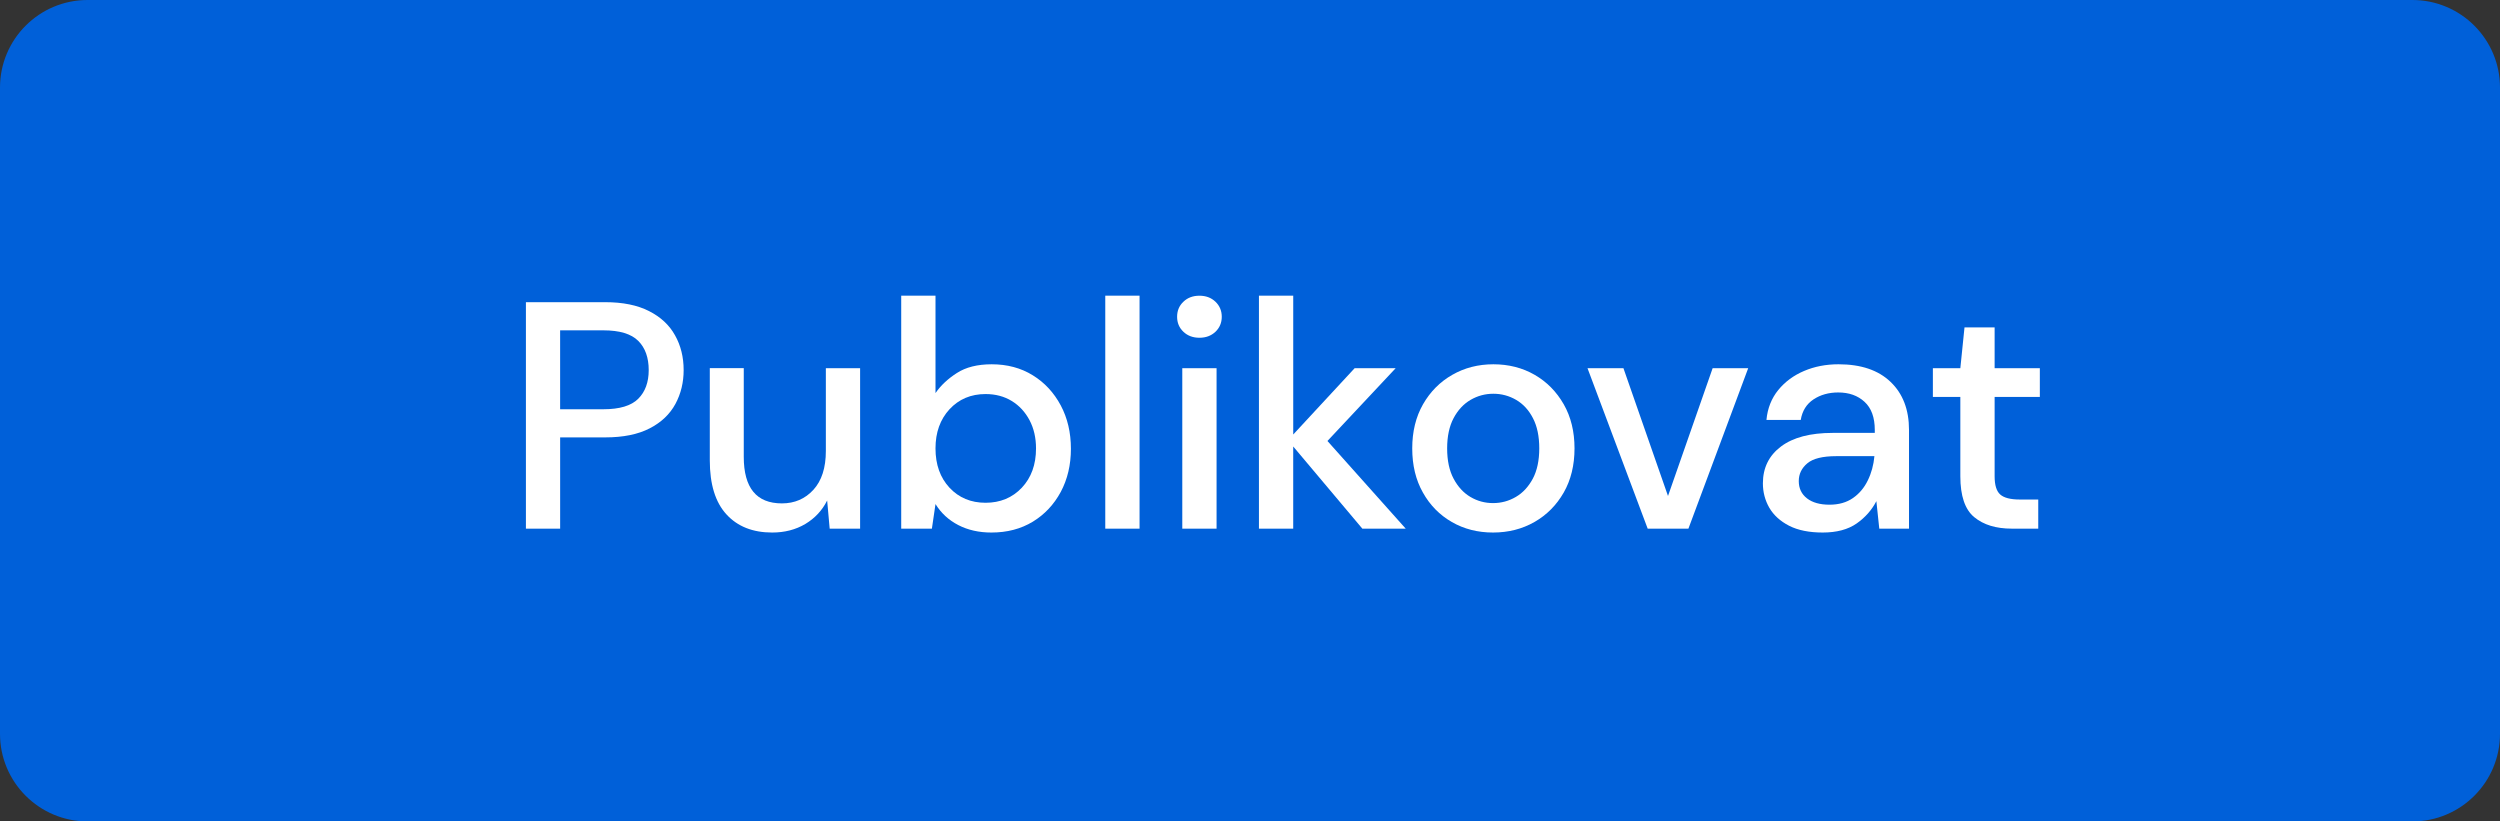<?xml version="1.0" encoding="utf-8"?>
<!-- Generator: Adobe Illustrator 23.0.1, SVG Export Plug-In . SVG Version: 6.00 Build 0)  -->
<svg version="1.1" id="Vrstva_1" xmlns="http://www.w3.org/2000/svg" xmlns:xlink="http://www.w3.org/1999/xlink" x="0px" y="0px"
	 viewBox="0 0 140 46" style="enable-background:new 0 0 140 46;" xml:space="preserve">
<rect x="0" y="0" width="140" height="46" fill="#333333" stroke="none"/>
<style type="text/css">
	.st0{fill:#0060D9;}
	.st1{fill:#FFFFFF;}
</style>
<g>
	<path class="st0" d="M135.093,46H4.907C2.197,46,0,43.803,0,41.093L0,4.907
		C0,2.197,2.197,0,4.907,0l130.185,0C137.803,0,140,2.197,140,4.907v36.185
		C140,43.803,137.803,46,135.093,46z"/>
	<path class="st1" d="M29.451,29.604V16.922h4.434c0.99,0,1.81,0.166,2.461,0.499
		c0.654,0.331,1.139,0.784,1.457,1.359c0.322,0.573,0.481,1.223,0.481,1.946
		c0,0.69-0.152,1.32-0.46,1.893c-0.311,0.575-0.788,1.032-1.443,1.369
		c-0.651,0.338-1.481,0.506-2.496,0.506h-2.517v5.11H29.451z M31.367,22.918h2.426
		c0.905,0,1.556-0.195,1.948-0.587s0.587-0.927,0.587-1.605
		c0-0.699-0.194-1.246-0.587-1.638s-1.043-0.589-1.948-0.589h-2.426V22.918z"/>
	<path class="st1" d="M48.166,20.618v8.986h-1.704l-0.141-1.576
		c-0.279,0.556-0.686,0.994-1.223,1.315c-0.537,0.318-1.156,0.479-1.856,0.479
		c-1.085,0-1.941-0.338-2.56-1.016c-0.622-0.676-0.933-1.684-0.933-3.026v-5.163
		h1.902v4.965c0,1.739,0.711,2.608,2.136,2.608c0.711,0,1.298-0.253,1.764-0.761
		c0.463-0.508,0.697-1.231,0.697-2.174v-4.637H48.166z"/>
	<path class="st1" d="M55.52,29.822c-0.7,0-1.319-0.14-1.856-0.418
		c-0.537-0.278-0.965-0.671-1.276-1.177l-0.202,1.377h-1.718V16.559h1.92v5.453
		c0.29-0.421,0.686-0.796,1.195-1.122c0.506-0.327,1.156-0.49,1.955-0.49
		c0.866,0,1.634,0.205,2.298,0.616c0.665,0.41,1.184,0.973,1.566,1.686
		c0.378,0.711,0.569,1.522,0.569,2.428c0,0.906-0.191,1.711-0.569,2.419
		c-0.382,0.706-0.902,1.262-1.566,1.667C57.171,29.618,56.4,29.822,55.52,29.822
		z M55.191,28.155c0.82,0,1.499-0.281,2.03-0.842
		c0.53-0.563,0.796-1.297,0.796-2.203c0-0.591-0.12-1.116-0.361-1.575
		c-0.244-0.46-0.573-0.819-0.997-1.079c-0.421-0.258-0.912-0.389-1.467-0.389
		c-0.82,0-1.492,0.285-2.019,0.851c-0.523,0.568-0.785,1.299-0.785,2.192
		c0,0.906,0.262,1.64,0.785,2.203C53.699,27.874,54.371,28.155,55.191,28.155z"/>
	<path class="st1" d="M61.895,29.604V16.559h1.92v13.045H61.895z"/>
	<path class="st1" d="M67.167,18.914c-0.361,0-0.661-0.111-0.895-0.334
		c-0.237-0.223-0.354-0.504-0.354-0.842s0.117-0.619,0.354-0.842
		c0.233-0.225,0.534-0.336,0.895-0.336c0.364,0,0.661,0.111,0.898,0.336
		c0.233,0.223,0.354,0.504,0.354,0.842s-0.12,0.619-0.354,0.842
		C67.828,18.802,67.531,18.914,67.167,18.914z M66.208,29.604v-8.986h1.92v8.986
		H66.208z"/>
	<path class="st1" d="M70.501,29.604V16.559h1.92v7.773l3.44-3.714h2.298l-3.822,4.077
		l4.384,4.91h-2.429l-3.872-4.602v4.602H70.501z"/>
	<path class="st1" d="M83.611,29.822c-0.859,0-1.626-0.196-2.309-0.589
		s-1.223-0.941-1.619-1.649c-0.4-0.706-0.598-1.53-0.598-2.474
		c0-0.941,0.202-1.766,0.605-2.472c0.407-0.708,0.951-1.256,1.641-1.649
		c0.686-0.393,1.453-0.589,2.298-0.589c0.856,0,1.626,0.196,2.309,0.589
		s1.223,0.941,1.63,1.649c0.403,0.706,0.605,1.53,0.605,2.472
		c0,0.943-0.202,1.768-0.605,2.474c-0.407,0.708-0.951,1.256-1.641,1.649
		C85.241,29.625,84.467,29.822,83.611,29.822z M83.611,28.173
		c0.46,0,0.884-0.115,1.276-0.345c0.392-0.228,0.707-0.57,0.951-1.023
		c0.24-0.453,0.361-1.017,0.361-1.695c0-0.676-0.117-1.24-0.354-1.693
		c-0.233-0.453-0.548-0.794-0.941-1.024c-0.392-0.228-0.817-0.343-1.276-0.343
		s-0.884,0.115-1.276,0.343c-0.392,0.23-0.711,0.571-0.951,1.024
		c-0.24,0.453-0.361,1.017-0.361,1.693c0,0.678,0.12,1.242,0.361,1.695
		c0.24,0.453,0.555,0.794,0.941,1.023C82.731,28.058,83.152,28.173,83.611,28.173z"
		/>
	<path class="st1" d="M92.27,29.604l-3.37-8.986h2.012l2.496,7.157l2.5-7.157h1.991
		l-3.348,8.986H92.27z"/>
	<path class="st1" d="M102.071,29.822c-0.76,0-1.386-0.127-1.881-0.38
		c-0.495-0.255-0.863-0.589-1.107-1.005c-0.24-0.418-0.361-0.874-0.361-1.369
		c0-0.869,0.339-1.557,1.015-2.065s1.641-0.761,2.896-0.761h2.355V24.079
		c0-0.701-0.191-1.226-0.573-1.576c-0.378-0.35-0.87-0.525-1.474-0.525
		c-0.53,0-0.994,0.129-1.386,0.389c-0.392,0.26-0.629,0.644-0.714,1.15h-1.92
		c0.06-0.651,0.283-1.21,0.661-1.676c0.382-0.465,0.863-0.821,1.45-1.069
		c0.583-0.248,1.227-0.372,1.927-0.372c1.255,0,2.228,0.329,2.913,0.987
		c0.689,0.658,1.032,1.555,1.032,2.691v5.526h-1.665l-0.163-1.539
		c-0.255,0.495-0.622,0.911-1.103,1.249
		C103.489,29.652,102.856,29.822,102.071,29.822z M102.453,28.263
		c0.516,0,0.955-0.124,1.312-0.372c0.357-0.248,0.633-0.577,0.831-0.987
		c0.202-0.41,0.325-0.863,0.371-1.359h-2.136c-0.76,0-1.301,0.133-1.619,0.4
		c-0.318,0.265-0.481,0.596-0.481,0.996c0,0.41,0.156,0.732,0.463,0.97
		C101.502,28.146,101.919,28.263,102.453,28.263z"/>
	<path class="st1" d="M112.657,29.604c-0.88,0-1.58-0.214-2.1-0.644
		c-0.52-0.428-0.778-1.193-0.778-2.291V22.23h-1.538v-1.612h1.538l0.233-2.282
		h1.687v2.282h2.532v1.612h-2.532v4.439c0,0.495,0.103,0.837,0.315,1.024
		s0.576,0.28,1.096,0.28h1.032v1.631H112.657z"/>
</g>
</svg>
